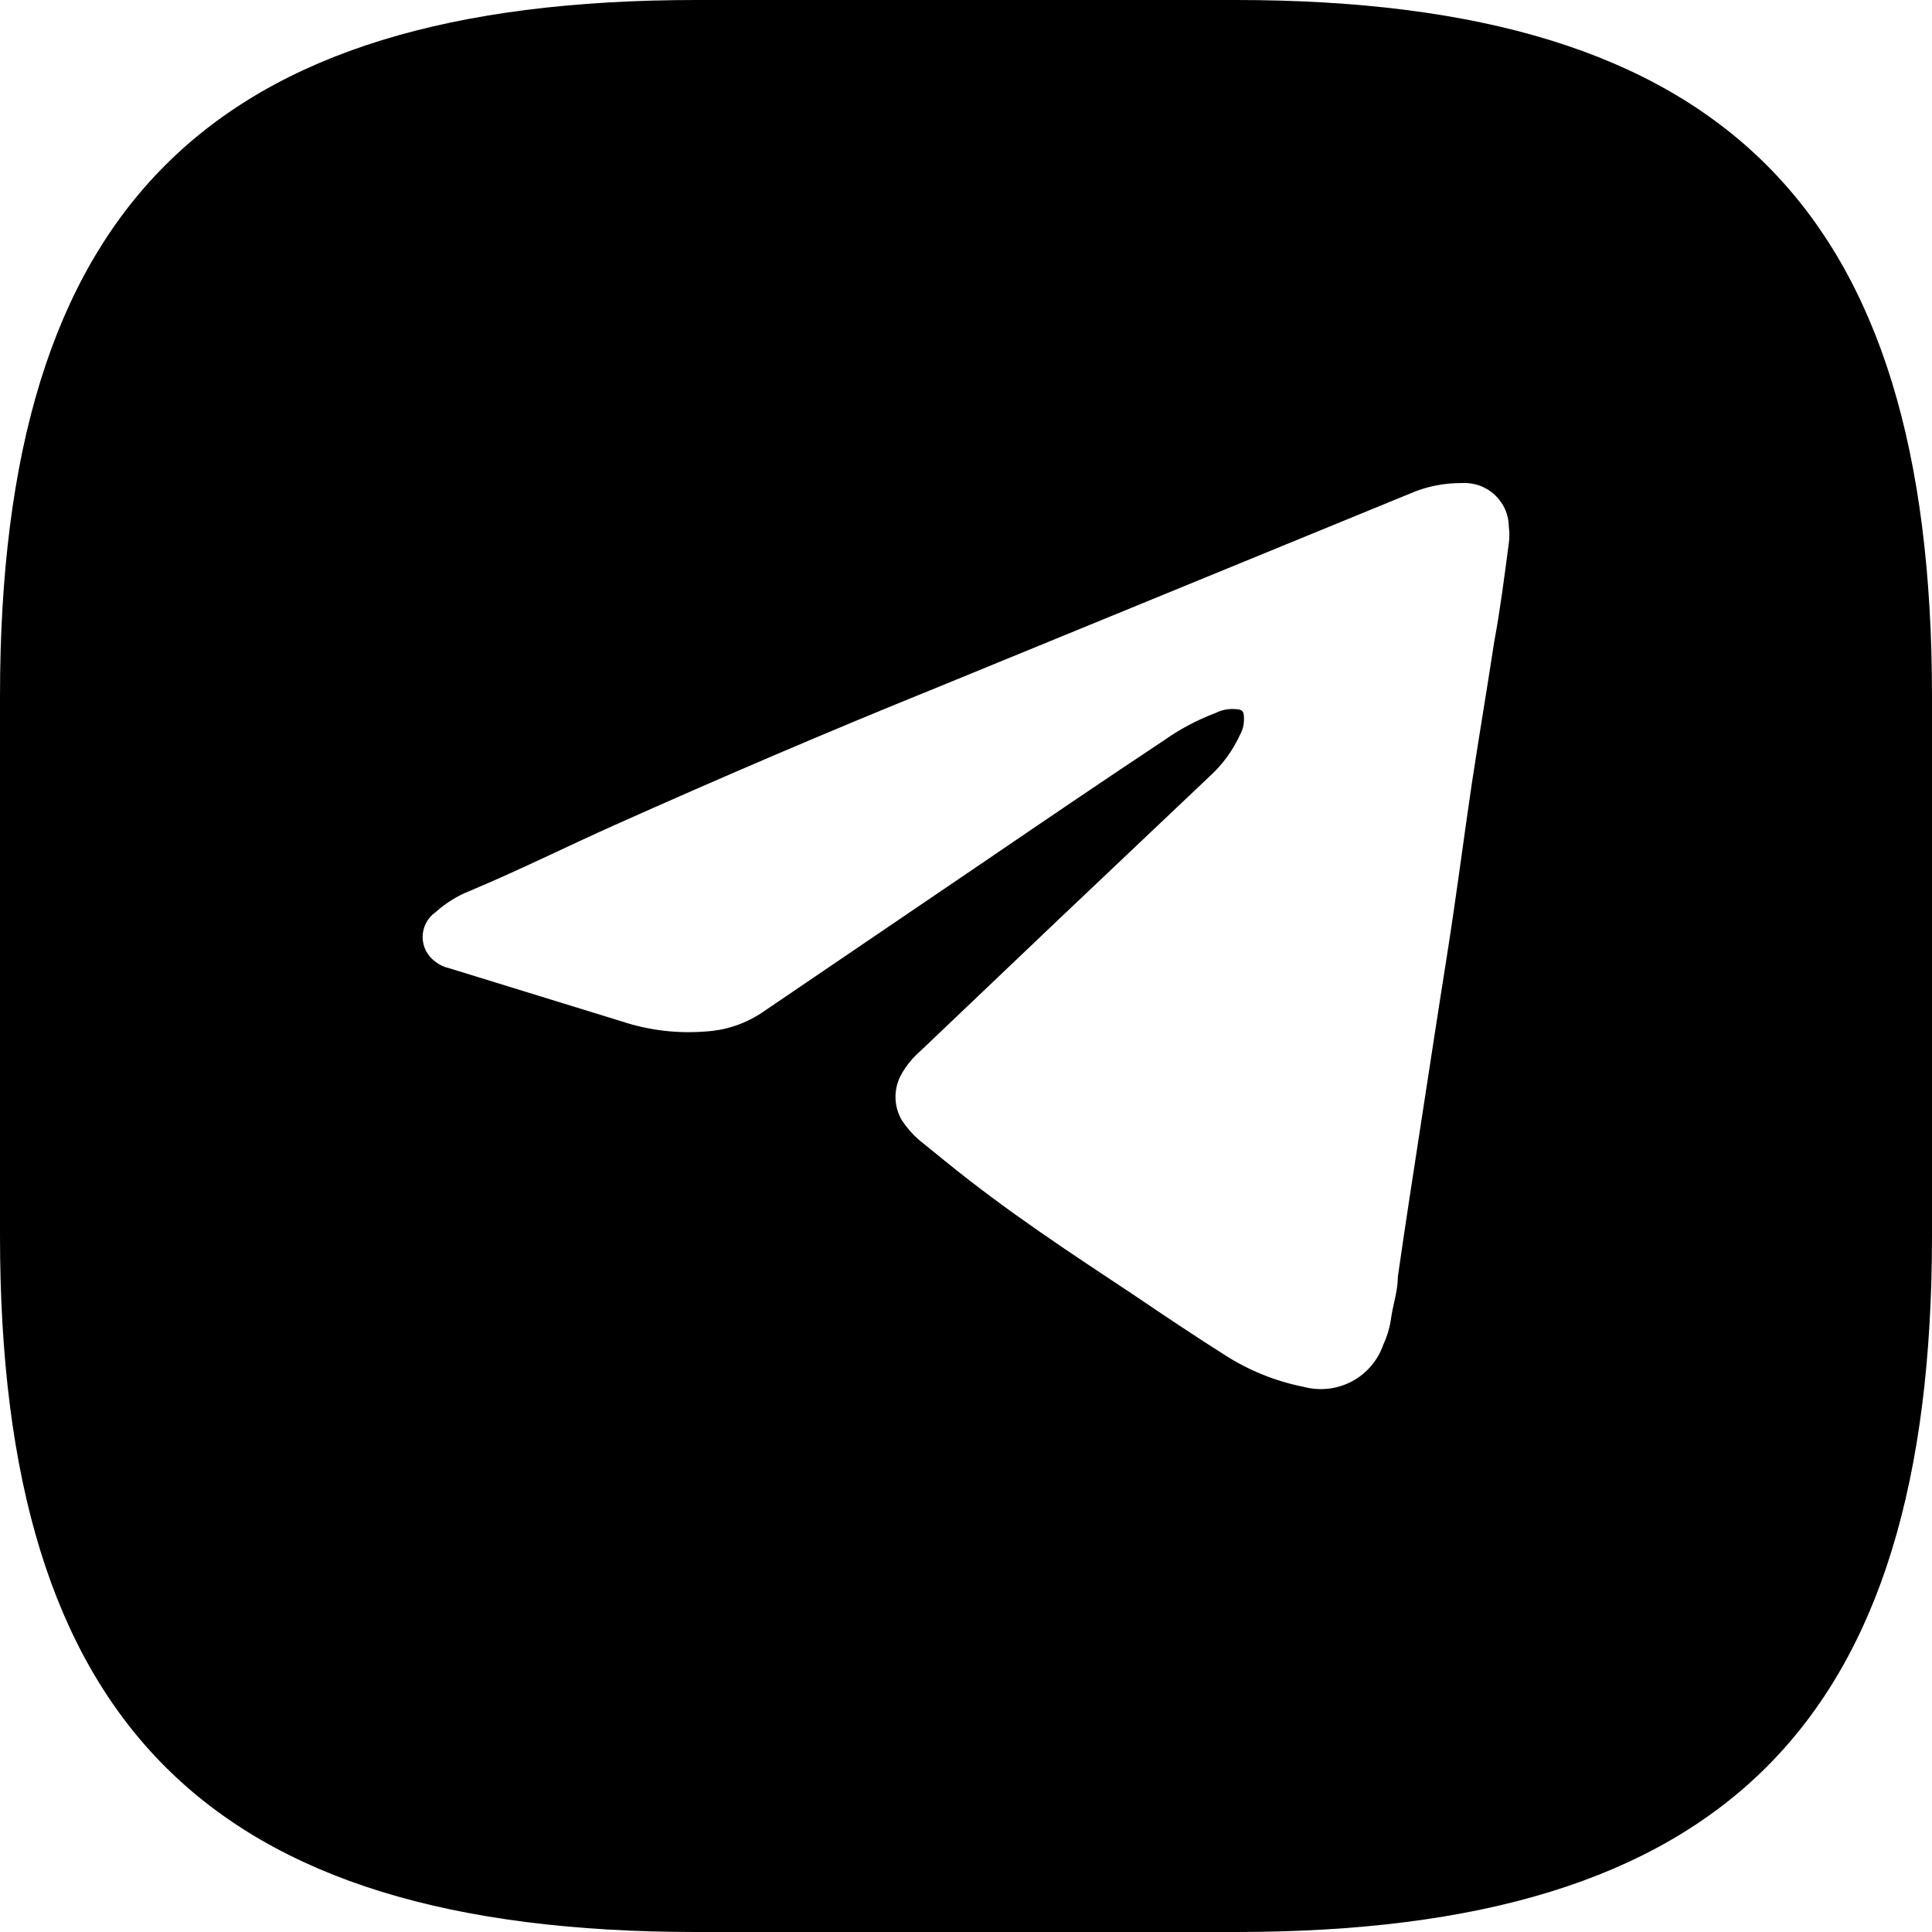 <svg width="32" height="32" viewBox="0 0 32 32" fill="none" xmlns="http://www.w3.org/2000/svg">
<g id="telegram">
<path id="Subtract" d="M20.465 0C28.547 0 32 3.453 32 11.535V20.465C32 28.547 28.547 32 20.465 32H11.535C3.453 32 0 28.547 0 20.465V11.535C0 3.453 3.453 0 11.535 0H20.465ZM24.215 8.001C23.918 7.998 23.622 8.058 23.35 8.177L15.504 11.394C13.72 12.116 11.958 12.871 10.196 13.659C9.387 14.02 8.599 14.414 7.789 14.753C7.58 14.835 7.387 14.954 7.22 15.104C7.152 15.15 7.097 15.212 7.059 15.284C7.02 15.357 7 15.438 7 15.52C7 15.601 7.02 15.682 7.059 15.755C7.097 15.827 7.152 15.889 7.22 15.935C7.281 15.983 7.352 16.016 7.428 16.033L10.306 16.92C10.753 17.067 11.226 17.123 11.695 17.084C12.023 17.064 12.34 16.958 12.614 16.777L16.368 14.227C17.331 13.571 18.295 12.915 19.269 12.27C19.536 12.08 19.826 11.925 20.133 11.81C20.227 11.761 20.333 11.739 20.439 11.744C20.603 11.744 20.604 11.799 20.604 11.919C20.604 12.007 20.582 12.094 20.538 12.171C20.419 12.432 20.247 12.667 20.034 12.86L17.539 15.224L15.241 17.412C15.119 17.518 15.015 17.644 14.935 17.784C14.867 17.901 14.832 18.034 14.832 18.168C14.832 18.302 14.867 18.434 14.935 18.551C15.014 18.672 15.11 18.783 15.219 18.879L15.679 19.251C16.674 20.061 17.725 20.75 18.765 21.439C19.268 21.779 19.772 22.118 20.275 22.436C20.678 22.697 21.127 22.879 21.599 22.972C21.866 23.042 22.15 23.009 22.394 22.879C22.637 22.749 22.822 22.532 22.912 22.271C22.979 22.126 23.024 21.971 23.044 21.811C23.077 21.593 23.153 21.374 23.153 21.145C23.274 20.302 23.394 19.525 23.536 18.605C23.678 17.686 23.81 16.811 23.963 15.848C24.116 14.885 24.237 13.933 24.379 12.97C24.499 12.182 24.631 11.405 24.751 10.617C24.849 10.092 24.915 9.566 24.991 8.997C25.003 8.906 25.003 8.814 24.991 8.724C24.99 8.624 24.969 8.526 24.929 8.436C24.889 8.345 24.83 8.264 24.758 8.196C24.685 8.129 24.599 8.076 24.506 8.043C24.413 8.01 24.314 7.995 24.215 8.001Z" fill="#F9DB4D" style="fill:#F9DB4D;fill:color(display-p3 0.977 0.859 0.302);fill-opacity:1;"/>
</g>
</svg>
